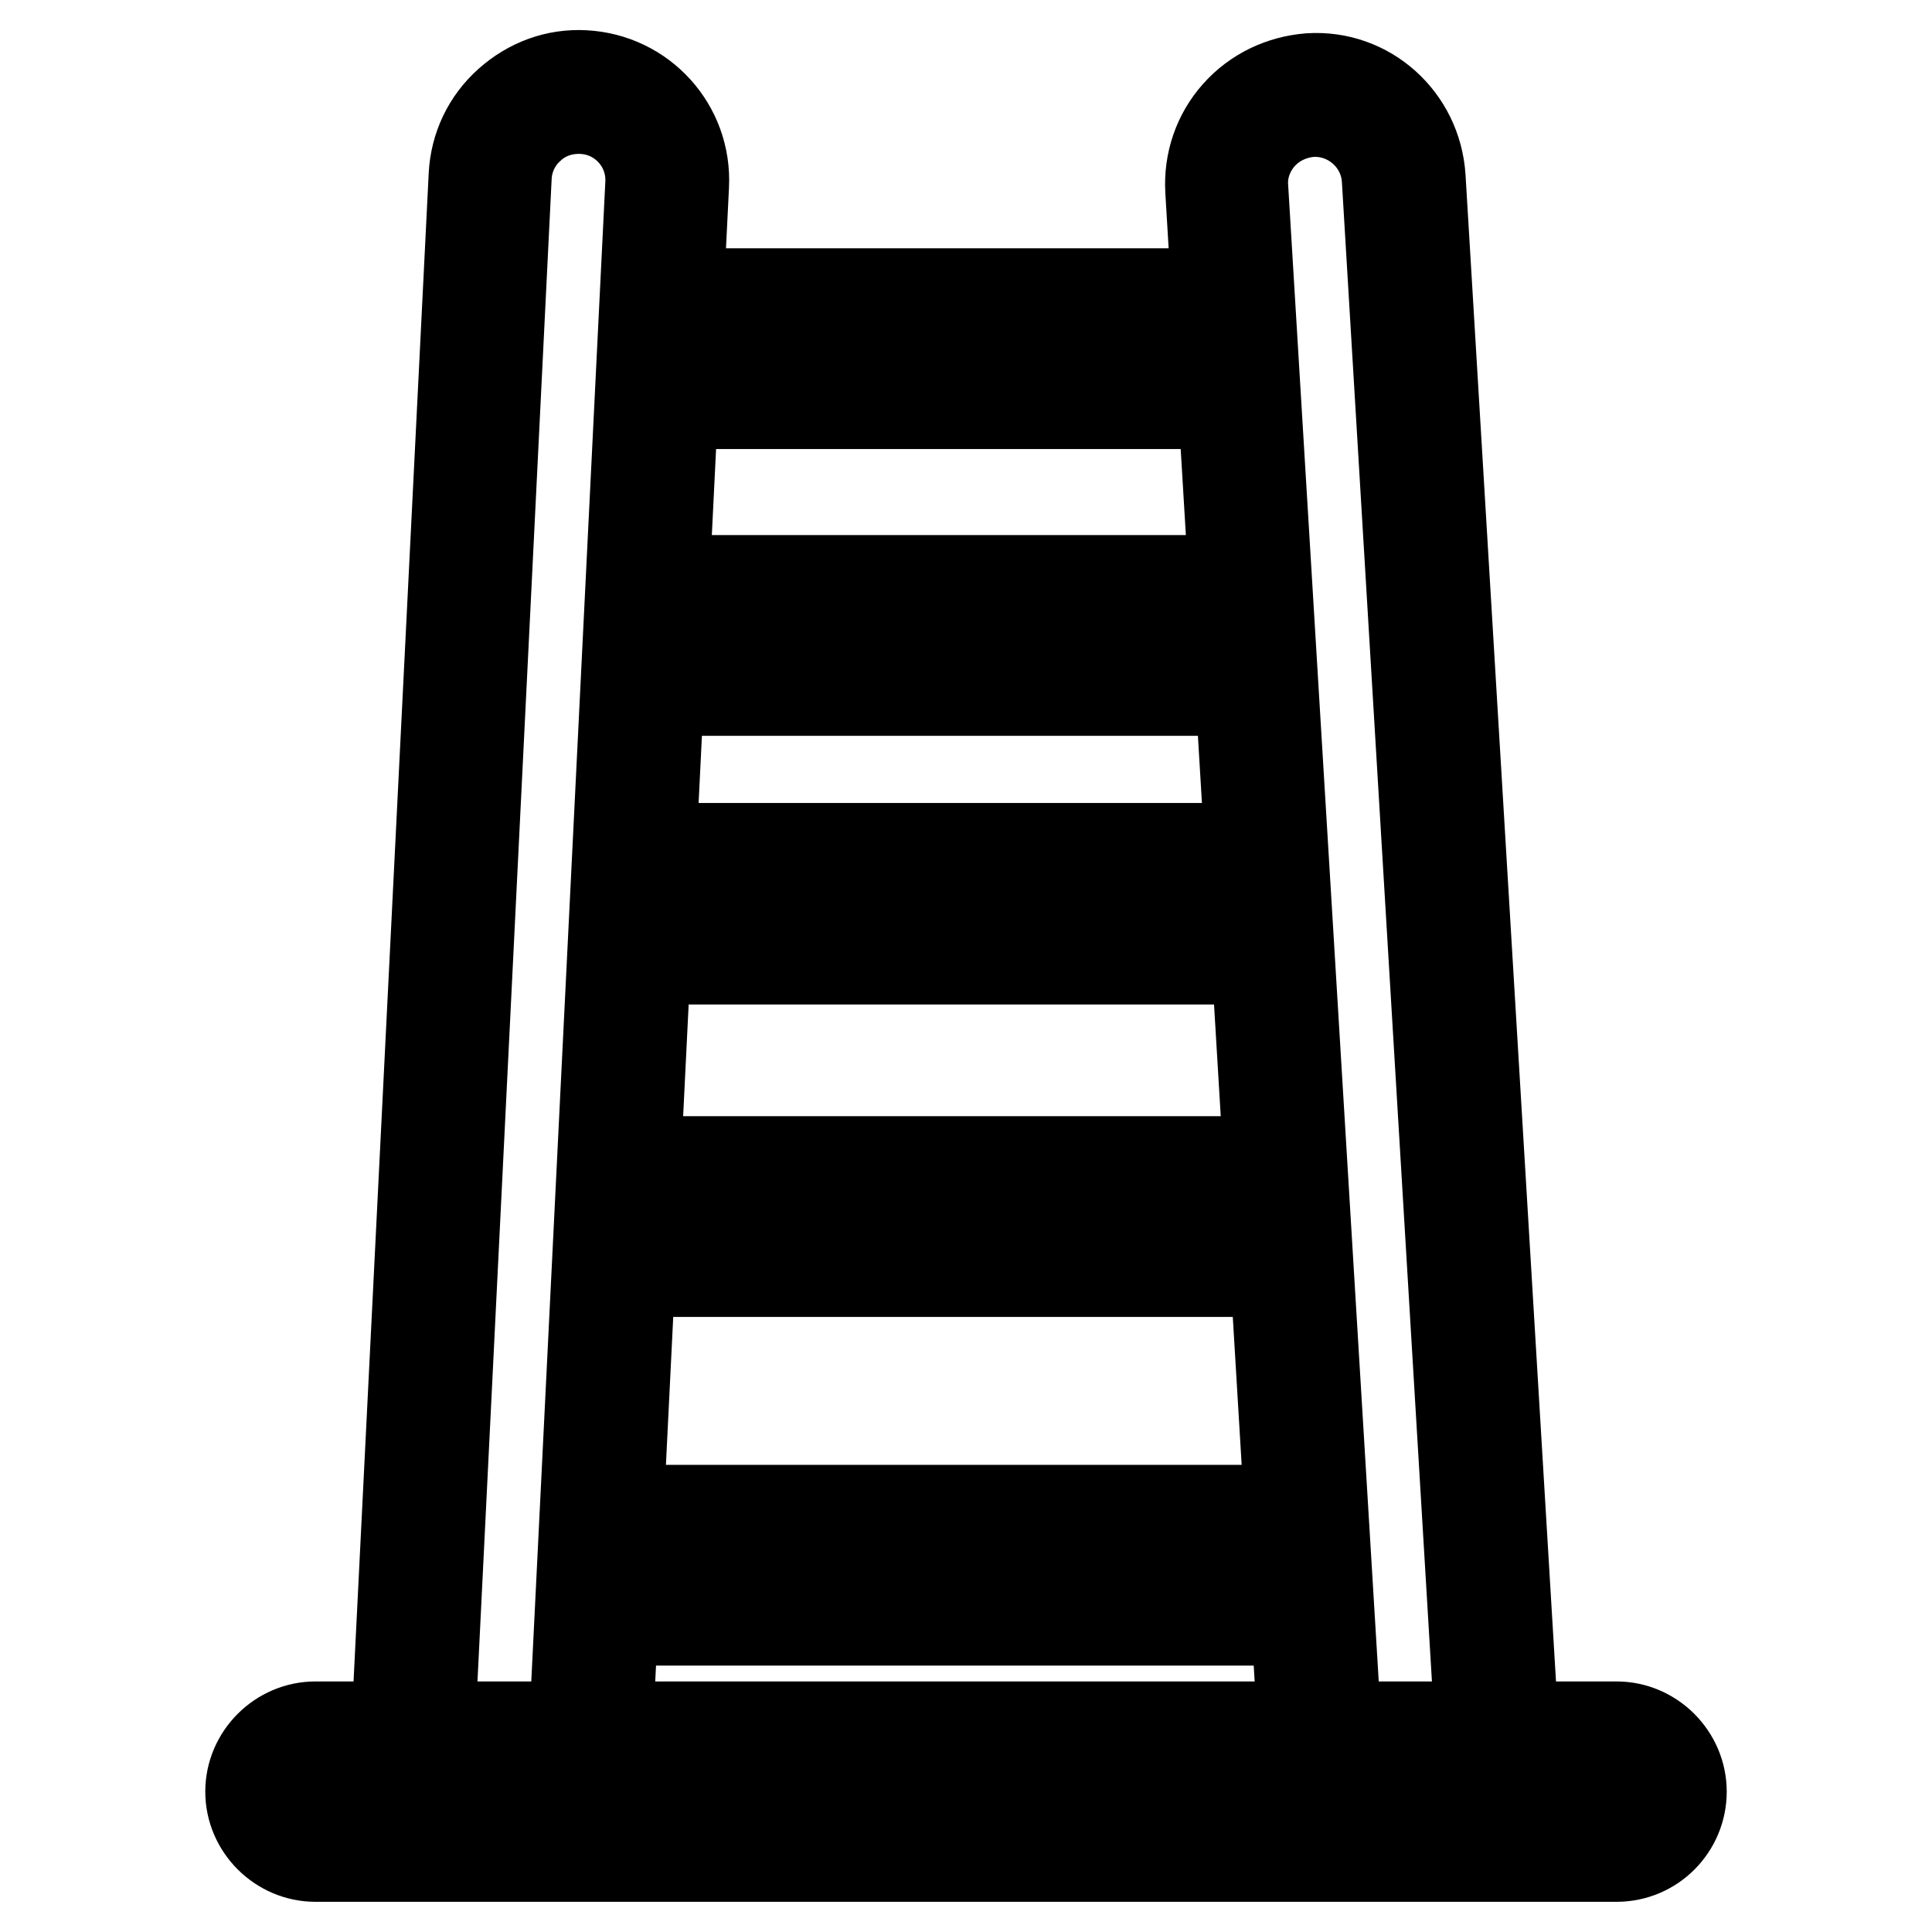 <?xml version="1.0" encoding="utf-8"?>
<!-- Svg Vector Icons : http://www.onlinewebfonts.com/icon -->
<!DOCTYPE svg PUBLIC "-//W3C//DTD SVG 1.1//EN" "http://www.w3.org/Graphics/SVG/1.1/DTD/svg11.dtd">
<svg version="1.1" xmlns="http://www.w3.org/2000/svg" xmlns:xlink="http://www.w3.org/1999/xlink" x="0px" y="0px" viewBox="0 0 256 256" enable-background="new 0 0 256 256" xml:space="preserve">
<g> <path stroke-width="12" fill-opacity="0" stroke="#000000"  d="M80.4,231.2L76,231L86.2,24.4c0.3-5.3-3.8-9.8-9.1-10c-2.5-0.1-5,0.7-6.9,2.5c-1.9,1.7-3,4.1-3.1,6.6 L56.9,230.1l-4.4-0.2L62.8,23.2c0.2-3.7,1.8-7.1,4.6-9.6c2.8-2.5,6.3-3.8,10-3.6c7.7,0.4,13.6,6.9,13.2,14.6L80.4,231.2z  M172.8,231.8L160.4,25.2c-0.2-3.7,1-7.3,3.5-10.1c2.5-2.8,5.9-4.4,9.6-4.7c7.7-0.5,14.2,5.4,14.7,13.1l12.4,206.5l-4.4,0.3 L183.8,23.8c-0.3-5.3-4.9-9.3-10.1-9c-2.5,0.2-4.9,1.3-6.6,3.2s-2.6,4.4-2.4,6.9l12.5,206.5L172.8,231.8z"/> <path stroke-width="12" fill-opacity="0" stroke="#000000"  d="M87.6,49.1h75.7v4.4H87.6V49.1z M87.6,38.9h74.9v4.4H87.6V38.9z M86.6,76.9h79.2v4.4H86.6V76.9z M85.2,87.1 h80.6v4.4H85.2V87.1z M83.9,122.7h84.6v4.4H83.9V122.7z M85,112.4h82.9v4.4H85V112.4z M82.5,164.1H170v4.4H82.5V164.1z M82.5,153.9 h86.9v4.4H82.5V153.9z M79.7,200.1h93.5v4.4H79.7V200.1z"/> <path stroke-width="12" fill-opacity="0" stroke="#000000"  d="M79.2,210.3h94v4.4h-94V210.3z"/> <path stroke-width="12" fill-opacity="0" stroke="#000000"  d="M214.2,246H41.8c-4.7,0-8.6-3.9-8.6-8.6c0-4.7,3.9-8.6,8.6-8.6h172.4c4.7,0,8.6,3.9,8.6,8.6 S219,246,214.2,246z M41.8,233.2c-2.4,0-4.2,1.9-4.2,4.2s1.9,4.2,4.2,4.2h172.4c2.4,0,4.2-1.9,4.2-4.2s-1.9-4.2-4.2-4.2H41.8z"/></g>
</svg>
